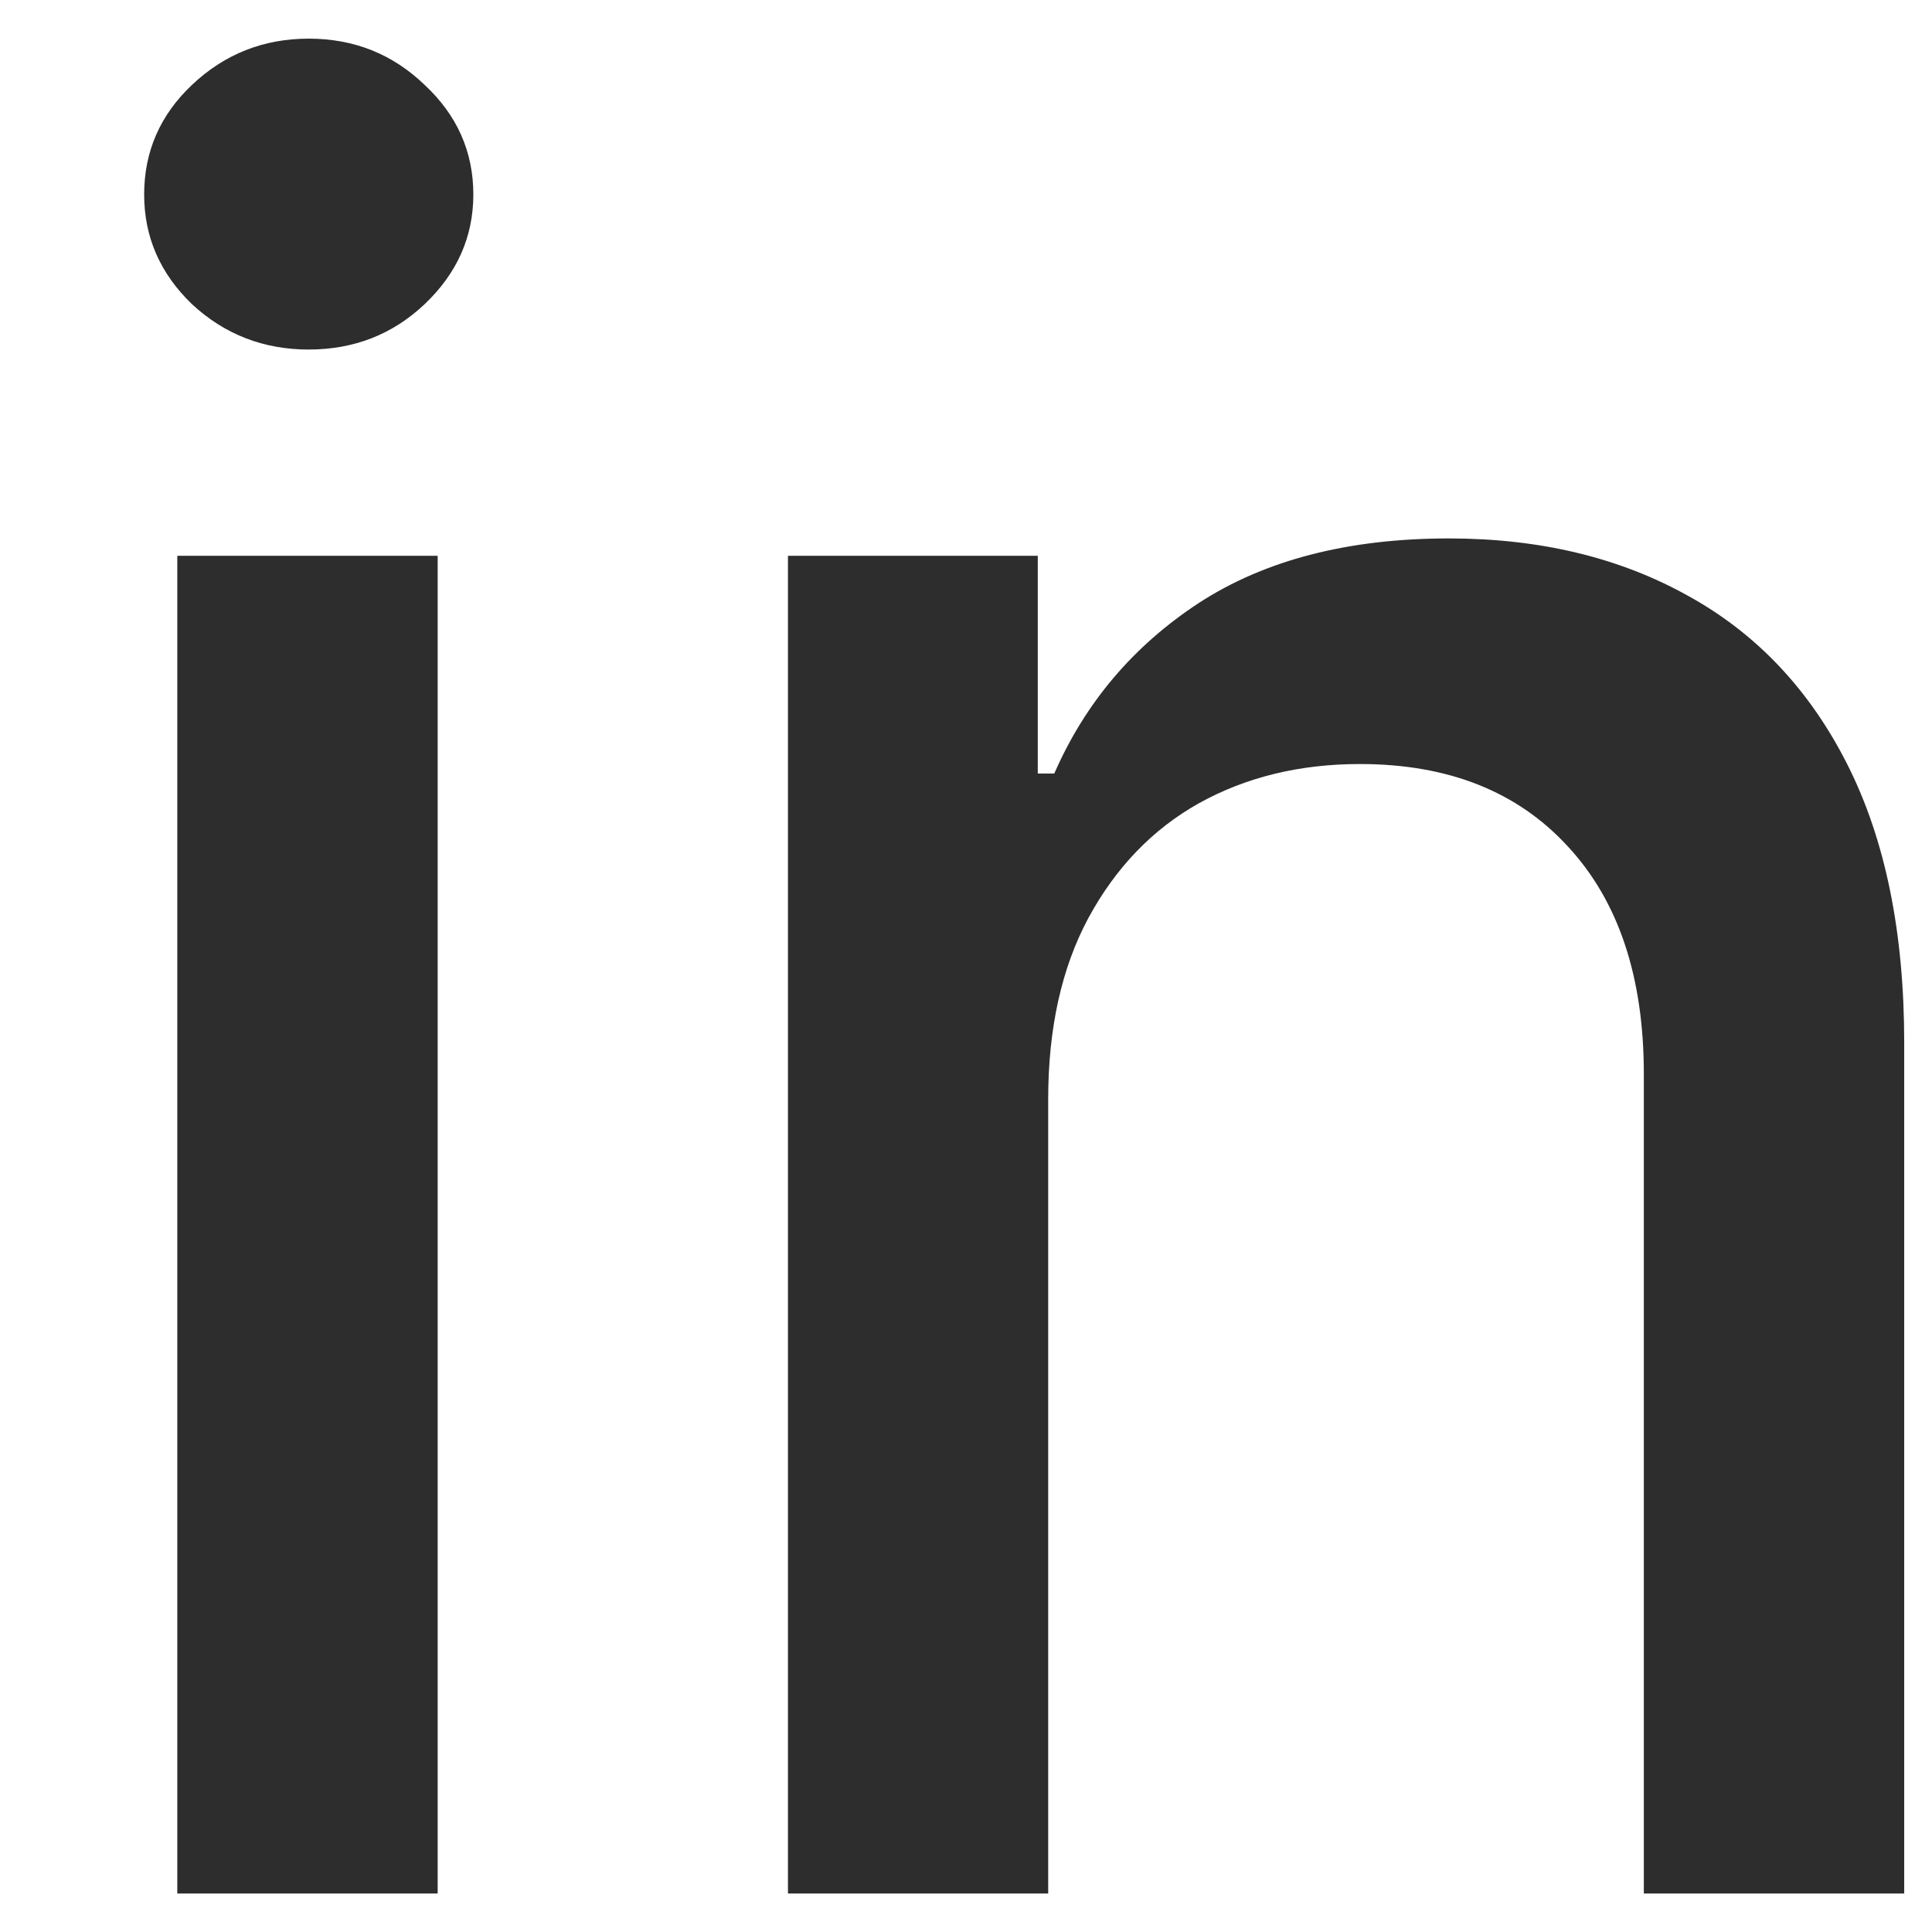 <svg width="13" height="13" viewBox="0 0 13 13" fill="none" xmlns="http://www.w3.org/2000/svg">
<path d="M1.193 12.741V3.74H2.945V12.741H1.193ZM2.077 2.352C1.773 2.352 1.511 2.25 1.292 2.047C1.077 1.84 0.97 1.594 0.97 1.309C0.97 1.02 1.077 0.774 1.292 0.571C1.511 0.364 1.773 0.26 2.077 0.26C2.382 0.26 2.642 0.364 2.857 0.571C3.075 0.774 3.185 1.02 3.185 1.309C3.185 1.594 3.075 1.84 2.857 2.047C2.642 2.25 2.382 2.352 2.077 2.352ZM7.053 7.397V12.741H5.302V3.74H6.983V5.205H7.094C7.302 4.729 7.626 4.346 8.067 4.057C8.512 3.768 9.073 3.623 9.749 3.623C10.362 3.623 10.899 3.752 11.36 4.01C11.821 4.264 12.178 4.643 12.432 5.147C12.686 5.651 12.813 6.274 12.813 7.016V12.741H11.061V7.227C11.061 6.574 10.891 6.065 10.552 5.698C10.212 5.326 9.745 5.141 9.151 5.141C8.745 5.141 8.384 5.229 8.067 5.405C7.755 5.58 7.507 5.838 7.323 6.178C7.143 6.514 7.053 6.92 7.053 7.397Z" fill="#2D2D2D"/>
</svg>
